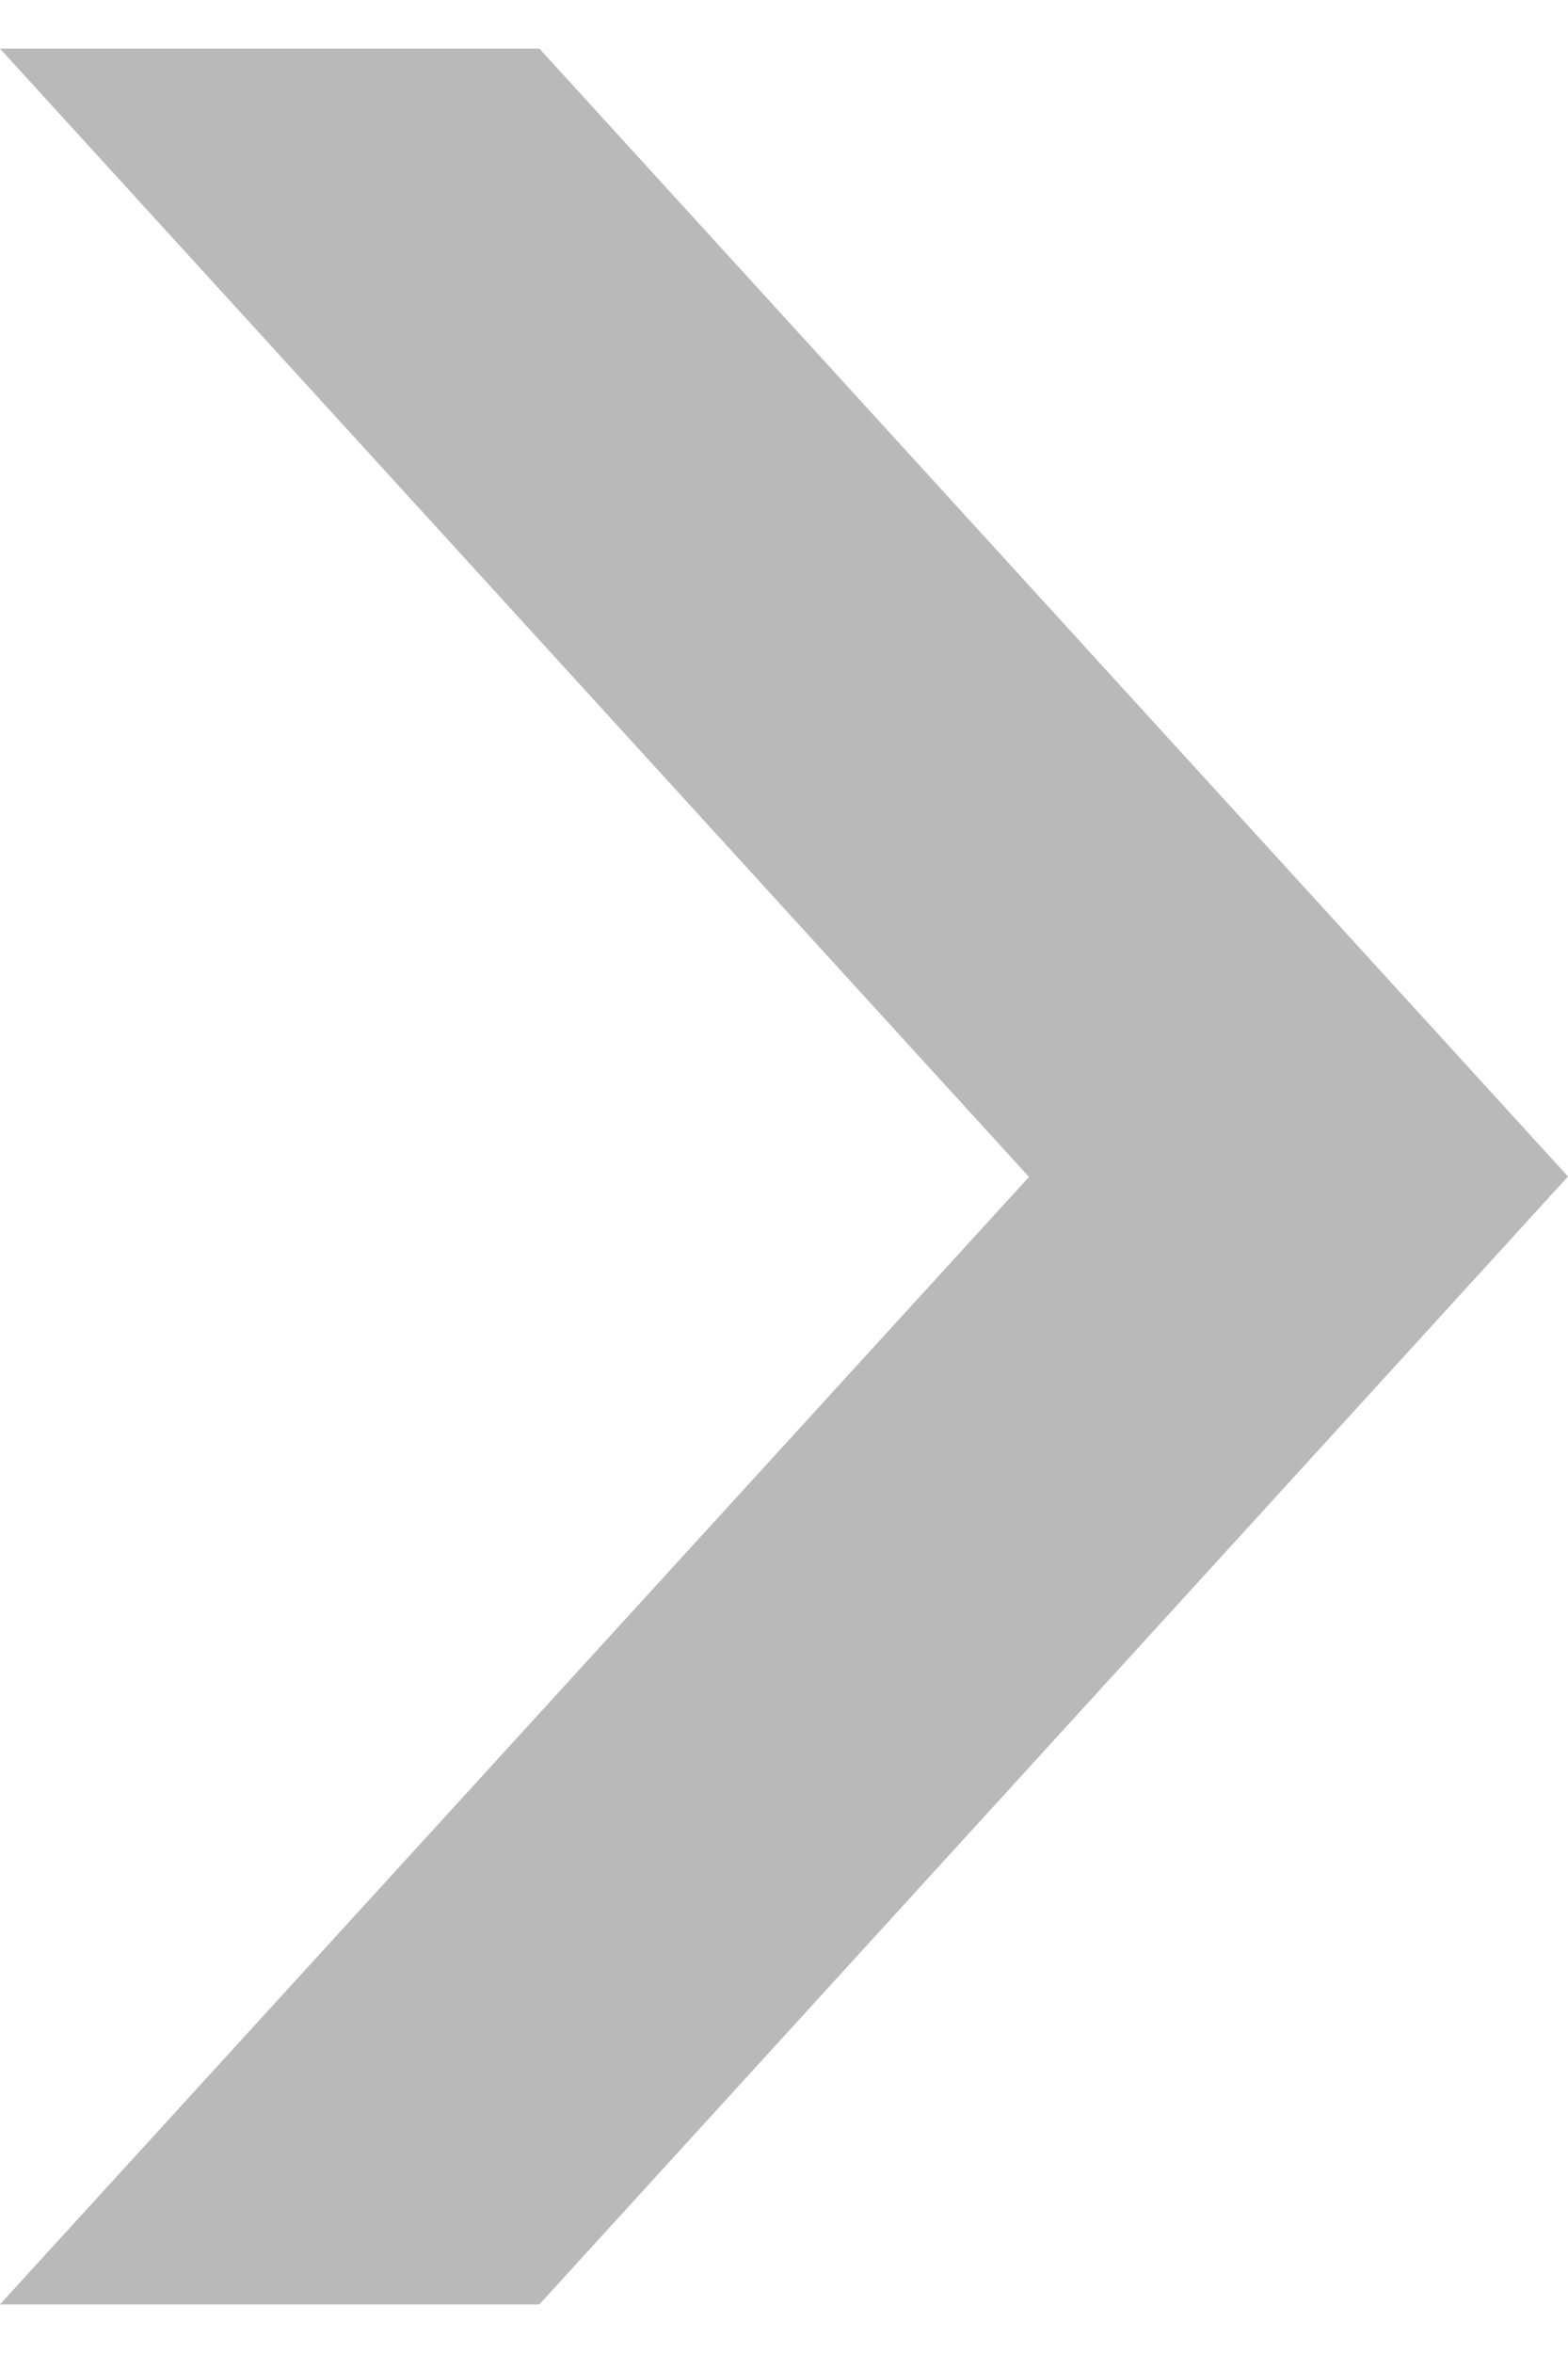 <?xml version="1.0" encoding="UTF-8"?>
<svg id="_圖層_1" data-name=" 圖層 1" xmlns="http://www.w3.org/2000/svg" viewBox="0 0 20 30">
  <defs>
    <style>
      .cls-1 {
        fill: #b9b9b9;
        stroke-width: 0px;
      }
    </style>
  </defs>
  <path id="Arrow" class="cls-1" d="M13.13,15L0,29.38h6.88l13.12-14.38L6.88.62H0l13.12,14.38h0Z"/>
</svg>